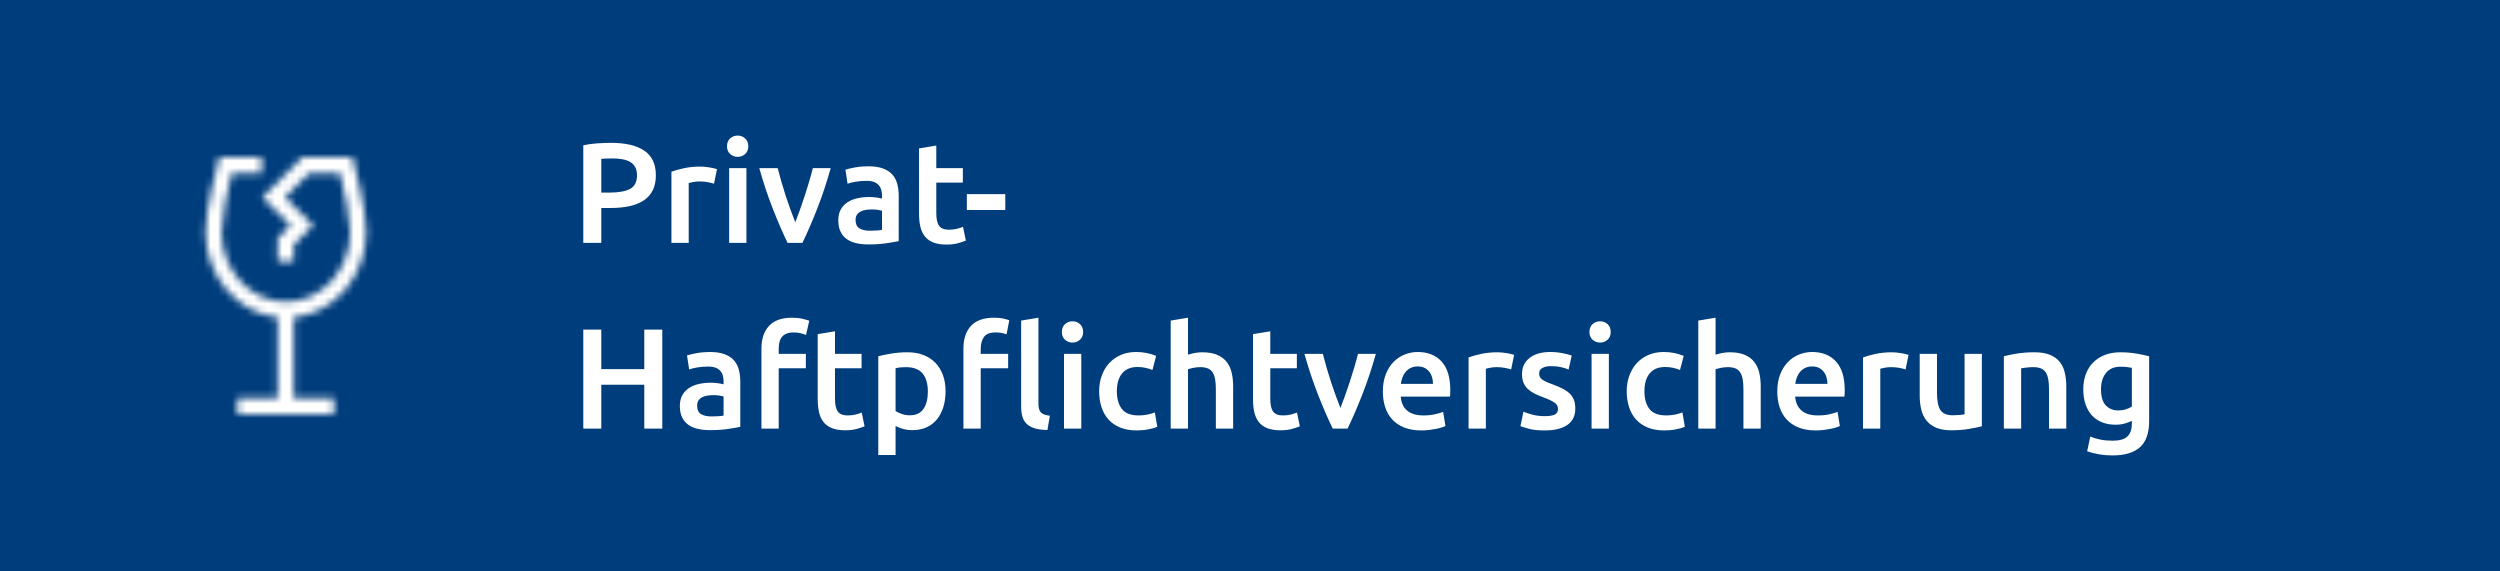 <?xml version="1.0" encoding="UTF-8"?>
<svg width="350px" height="80px" viewBox="0 0 350 80" version="1.1" xmlns="http://www.w3.org/2000/svg" xmlns:xlink="http://www.w3.org/1999/xlink">
    <!-- Generator: sketchtool 63.1 (101010) - https://sketch.com -->
    <title>FD259F62-FB0B-41C4-B825-0DA483276C0D@1.00x</title>
    <desc>Created with sketchtool.</desc>
    <defs>
        <path d="M35.272,16.471 C35.272,13.308 33.616,7.096 33.546,6.834 L33.322,6 L26.347,6 L20.722,11.625 L24.659,15.562 L22.875,17.347 L22.875,20.625 L25.125,20.625 L25.125,18.278 L27.841,15.562 L23.903,11.625 L27.278,8.25 L31.587,8.25 C32.319,10.94 32.8,13.692 33.022,16.471 C33.022,21.863 28.984,26.25 24.022,26.25 C19.059,26.25 15.022,21.863 15.022,16.471 C15.245,13.692 15.725,10.94 16.457,8.25 L20.625,8.25 L20.625,6 L14.721,6 L14.498,6.834 C14.428,7.096 12.772,13.308 12.772,16.471 C12.772,22.69 17.208,27.822 22.875,28.438 L22.875,39.75 L17.25,39.75 L17.25,42 L30.75,42 L30.75,39.75 L25.125,39.75 L25.125,28.44 C30.812,27.845 35.272,22.705 35.272,16.471 Z" id="path-1"></path>
    </defs>
    <g id="lueckentext" stroke="none" stroke-width="1" fill="none" fill-rule="evenodd">
        <g id="export" transform="translate(-513, -450)">
            <g id="privat-haftpflicht-ergebnis" transform="translate(513, 450)">
                <g id="colors/VKBayern-Königsblau" fill="#003D7C">
                    <rect id="Rectangle" x="0" y="0" width="350" height="80"></rect>
                </g>
                <g id="icon/32px/haftpflicht" transform="translate(16, 16)">
                    <mask id="mask-2" fill="white">
                        <use xlink:href="#path-1"></use>
                    </mask>
                    <g id="haftpflicht" fill-rule="nonzero"></g>
                    <g id="🎨/white" mask="url(#mask-2)" fill="#FFFFFF" fill-rule="evenodd">
                        <rect x="0" y="0" width="48" height="48"></rect>
                    </g>
                </g>
                <path d="M84.18,34 L84.18,29.12 L85.44,29.12 C86.453,29.12 87.353,29.033 88.14,28.86 C88.927,28.687 89.593,28.417 90.14,28.05 C90.687,27.683 91.103,27.21 91.39,26.63 C91.677,26.05 91.82,25.353 91.82,24.54 C91.82,22.98 91.283,21.833 90.21,21.1 C89.137,20.367 87.593,20 85.58,20 C84.98,20 84.323,20.023 83.61,20.07 C82.897,20.117 82.247,20.207 81.66,20.34 L81.66,20.34 L81.66,34 L84.18,34 Z M85.4,26.96 L84.18,26.96 L84.18,22.24 C84.593,22.2 85.12,22.18 85.76,22.18 C86.24,22.18 86.69,22.217 87.11,22.29 C87.53,22.363 87.893,22.487 88.2,22.66 C88.507,22.833 88.747,23.073 88.92,23.38 C89.093,23.687 89.18,24.067 89.18,24.52 C89.18,25.467 88.853,26.11 88.2,26.45 C87.547,26.79 86.613,26.96 85.4,26.96 L85.4,26.96 Z M96.42,34 L96.42,25.62 C96.54,25.58 96.75,25.533 97.05,25.48 C97.35,25.427 97.633,25.4 97.9,25.4 C98.367,25.4 98.777,25.437 99.13,25.51 C99.483,25.583 99.76,25.653 99.96,25.72 L99.96,25.72 L100.38,23.68 C100.26,23.64 100.1,23.597 99.9,23.55 C99.7,23.503 99.493,23.463 99.28,23.43 C99.067,23.397 98.853,23.37 98.64,23.35 C98.427,23.33 98.24,23.32 98.08,23.32 C97.227,23.32 96.45,23.397 95.75,23.55 C95.05,23.703 94.467,23.867 94,24.04 L94,24.04 L94,34 L96.42,34 Z M103.28,21.96 C103.68,21.96 104.027,21.827 104.32,21.56 C104.613,21.293 104.76,20.933 104.76,20.48 C104.76,20.013 104.613,19.647 104.32,19.38 C104.027,19.113 103.68,18.98 103.28,18.98 C102.867,18.98 102.513,19.113 102.22,19.38 C101.927,19.647 101.78,20.013 101.78,20.48 C101.78,20.933 101.927,21.293 102.22,21.56 C102.513,21.827 102.867,21.96 103.28,21.96 Z M104.5,34 L104.5,23.54 L102.08,23.54 L102.08,34 L104.5,34 Z M112.34,34 C113.007,32.627 113.69,31.05 114.39,29.27 C115.09,27.49 115.727,25.58 116.3,23.54 L116.3,23.54 L113.8,23.54 C113.653,24.127 113.48,24.757 113.28,25.43 C113.08,26.103 112.87,26.777 112.65,27.45 C112.43,28.123 112.207,28.777 111.98,29.41 C111.753,30.043 111.54,30.613 111.34,31.12 C111.14,30.613 110.923,30.043 110.69,29.41 C110.457,28.777 110.23,28.123 110.01,27.45 C109.79,26.777 109.583,26.103 109.39,25.43 C109.197,24.757 109.027,24.127 108.88,23.54 L108.88,23.54 L106.3,23.54 C106.873,25.58 107.51,27.49 108.21,29.27 C108.91,31.05 109.593,32.627 110.26,34 L110.26,34 L112.34,34 Z M121.58,34.22 C122.527,34.22 123.377,34.163 124.13,34.05 C124.883,33.937 125.447,33.84 125.82,33.76 L125.82,33.76 L125.82,27.42 C125.82,26.807 125.75,26.243 125.61,25.73 C125.47,25.217 125.237,24.78 124.91,24.42 C124.583,24.06 124.147,23.78 123.6,23.58 C123.053,23.38 122.38,23.28 121.58,23.28 C120.913,23.28 120.287,23.333 119.7,23.44 C119.113,23.547 118.667,23.653 118.36,23.76 L118.36,23.76 L118.66,25.72 C118.953,25.613 119.333,25.52 119.8,25.44 C120.267,25.36 120.78,25.32 121.34,25.32 C121.753,25.32 122.097,25.373 122.37,25.48 C122.643,25.587 122.863,25.737 123.03,25.93 C123.197,26.123 123.313,26.347 123.38,26.6 C123.447,26.853 123.48,27.12 123.48,27.4 L123.48,27.4 L123.48,27.8 C123.147,27.72 122.833,27.663 122.54,27.63 C122.247,27.597 121.967,27.58 121.7,27.58 C121.127,27.58 120.577,27.637 120.05,27.75 C119.523,27.863 119.06,28.05 118.66,28.31 C118.26,28.57 117.943,28.907 117.71,29.32 C117.477,29.733 117.36,30.24 117.36,30.84 C117.36,31.467 117.463,31.993 117.67,32.42 C117.877,32.847 118.163,33.193 118.53,33.46 C118.897,33.727 119.34,33.92 119.86,34.04 C120.38,34.16 120.953,34.22 121.58,34.22 Z M121.78,32.3 C121.167,32.3 120.68,32.19 120.32,31.97 C119.96,31.75 119.78,31.353 119.78,30.78 C119.78,30.487 119.847,30.243 119.98,30.05 C120.113,29.857 120.29,29.707 120.51,29.6 C120.73,29.493 120.977,29.42 121.25,29.38 C121.523,29.34 121.793,29.32 122.06,29.32 C122.367,29.32 122.647,29.34 122.9,29.38 C123.153,29.42 123.347,29.46 123.48,29.5 L123.48,29.5 L123.48,32.18 C123.093,32.26 122.527,32.3 121.78,32.3 Z M132.52,34.24 C133.133,34.24 133.667,34.177 134.12,34.05 C134.573,33.923 134.94,33.8 135.22,33.68 L135.22,33.68 L134.82,31.76 C134.62,31.84 134.35,31.927 134.01,32.02 C133.67,32.113 133.28,32.16 132.84,32.16 C132.2,32.16 131.747,31.98 131.48,31.62 C131.213,31.26 131.08,30.66 131.08,29.82 L131.08,29.82 L131.08,25.56 L134.8,25.56 L134.8,23.54 L131.08,23.54 L131.08,20.38 L128.66,20.78 L128.66,29.84 C128.66,30.533 128.72,31.15 128.84,31.69 C128.96,32.23 129.167,32.69 129.46,33.07 C129.753,33.45 130.15,33.74 130.65,33.94 C131.15,34.14 131.773,34.24 132.52,34.24 Z M140.74,29.4 L140.74,27.18 L135.36,27.18 L135.36,29.4 L140.74,29.4 Z M84.18,60 L84.18,53.86 L90.2,53.86 L90.2,60 L92.72,60 L92.72,46.14 L90.2,46.14 L90.2,51.68 L84.18,51.68 L84.18,46.14 L81.66,46.14 L81.66,60 L84.18,60 Z M99.4,60.22 C100.347,60.22 101.197,60.163 101.95,60.05 C102.703,59.937 103.267,59.84 103.64,59.76 L103.64,59.76 L103.64,53.42 C103.64,52.807 103.57,52.243 103.43,51.73 C103.29,51.217 103.057,50.78 102.73,50.42 C102.403,50.06 101.967,49.78 101.42,49.58 C100.873,49.38 100.2,49.28 99.4,49.28 C98.733,49.28 98.107,49.333 97.52,49.44 C96.933,49.547 96.487,49.653 96.18,49.76 L96.18,49.76 L96.48,51.72 C96.773,51.613 97.153,51.52 97.62,51.44 C98.087,51.36 98.6,51.32 99.16,51.32 C99.573,51.32 99.917,51.373 100.19,51.48 C100.463,51.587 100.683,51.737 100.85,51.93 C101.017,52.123 101.133,52.347 101.2,52.6 C101.267,52.853 101.3,53.12 101.3,53.4 L101.3,53.4 L101.3,53.8 C100.967,53.72 100.653,53.663 100.36,53.63 C100.067,53.597 99.787,53.58 99.52,53.58 C98.947,53.58 98.397,53.637 97.87,53.75 C97.343,53.863 96.88,54.05 96.48,54.31 C96.08,54.57 95.763,54.907 95.53,55.32 C95.297,55.733 95.18,56.24 95.18,56.84 C95.18,57.467 95.283,57.993 95.49,58.42 C95.697,58.847 95.983,59.193 96.35,59.46 C96.717,59.727 97.16,59.92 97.68,60.04 C98.2,60.16 98.773,60.22 99.4,60.22 Z M99.6,58.3 C98.987,58.3 98.5,58.19 98.14,57.97 C97.78,57.75 97.6,57.353 97.6,56.78 C97.6,56.487 97.667,56.243 97.8,56.05 C97.933,55.857 98.11,55.707 98.33,55.6 C98.55,55.493 98.797,55.42 99.07,55.38 C99.343,55.34 99.613,55.32 99.88,55.32 C100.187,55.32 100.467,55.34 100.72,55.38 C100.973,55.42 101.167,55.46 101.3,55.5 L101.3,55.5 L101.3,58.18 C100.913,58.26 100.347,58.3 99.6,58.3 Z M109.02,60 L109.02,51.56 L112.82,51.56 L112.82,49.54 L109.02,49.54 L109.02,48.84 C109.02,48.507 109.053,48.197 109.12,47.91 C109.187,47.623 109.3,47.38 109.46,47.18 C109.62,46.98 109.833,46.823 110.1,46.71 C110.367,46.597 110.693,46.54 111.08,46.54 C111.427,46.54 111.75,46.573 112.05,46.64 C112.35,46.707 112.613,46.793 112.84,46.9 L112.84,46.9 L113.3,44.9 C113.087,44.82 112.767,44.73 112.34,44.63 C111.913,44.53 111.42,44.48 110.86,44.48 C109.433,44.48 108.367,44.863 107.66,45.63 C106.953,46.397 106.6,47.453 106.6,48.8 L106.6,48.8 L106.6,60 L109.02,60 Z M118.34,60.24 C118.953,60.24 119.487,60.177 119.94,60.05 C120.393,59.923 120.76,59.8 121.04,59.68 L121.04,59.68 L120.64,57.76 C120.44,57.84 120.17,57.927 119.83,58.02 C119.49,58.113 119.1,58.16 118.66,58.16 C118.02,58.16 117.567,57.98 117.3,57.62 C117.033,57.26 116.9,56.66 116.9,55.82 L116.9,55.82 L116.9,51.56 L120.62,51.56 L120.62,49.54 L116.9,49.54 L116.9,46.38 L114.48,46.78 L114.48,55.84 C114.48,56.533 114.54,57.15 114.66,57.69 C114.78,58.23 114.987,58.69 115.28,59.07 C115.573,59.45 115.97,59.74 116.47,59.94 C116.97,60.14 117.593,60.24 118.34,60.24 Z M125.38,63.7 L125.38,59.64 C125.647,59.787 125.987,59.92 126.4,60.04 C126.813,60.16 127.267,60.22 127.76,60.22 C128.493,60.22 129.15,60.087 129.73,59.82 C130.31,59.553 130.793,59.18 131.18,58.7 C131.567,58.22 131.863,57.647 132.07,56.98 C132.277,56.313 132.38,55.58 132.38,54.78 C132.38,53.94 132.257,53.183 132.01,52.51 C131.763,51.837 131.41,51.263 130.95,50.79 C130.49,50.317 129.933,49.953 129.28,49.7 C128.627,49.447 127.887,49.32 127.06,49.32 C126.26,49.32 125.5,49.38 124.78,49.5 C124.06,49.62 123.453,49.747 122.96,49.88 L122.96,49.88 L122.96,63.7 L125.38,63.7 Z M127.36,58.14 C126.96,58.14 126.583,58.077 126.23,57.95 C125.877,57.823 125.593,57.687 125.38,57.54 L125.38,57.54 L125.38,51.56 C125.62,51.493 125.863,51.45 126.11,51.43 C126.357,51.41 126.593,51.4 126.82,51.4 C127.9,51.4 128.683,51.7 129.17,52.3 C129.657,52.9 129.9,53.74 129.9,54.82 C129.9,55.833 129.697,56.64 129.29,57.24 C128.883,57.84 128.24,58.14 127.36,58.14 Z M137.3,60 L137.3,51.56 L141.14,51.56 L141.14,49.54 L137.3,49.54 L137.3,48.84 C137.3,48.16 137.45,47.607 137.75,47.18 C138.05,46.753 138.6,46.54 139.4,46.54 C139.707,46.54 139.99,46.567 140.25,46.62 C140.51,46.673 140.733,46.733 140.92,46.8 L140.92,46.8 L141.3,44.84 C141.1,44.76 140.823,44.68 140.47,44.6 C140.117,44.52 139.687,44.48 139.18,44.48 C137.727,44.48 136.647,44.86 135.94,45.62 C135.233,46.38 134.88,47.44 134.88,48.8 L134.88,48.8 L134.88,60 L137.3,60 Z M146.64,60.2 L146.98,58.2 C146.66,58.16 146.397,58.103 146.19,58.03 C145.983,57.957 145.82,57.85 145.7,57.71 C145.58,57.57 145.497,57.4 145.45,57.2 C145.403,57 145.38,56.753 145.38,56.46 L145.38,56.46 L145.38,44.48 L142.96,44.88 L142.96,56.92 C142.96,57.44 143.017,57.903 143.13,58.31 C143.243,58.717 143.44,59.057 143.72,59.33 C144,59.603 144.377,59.813 144.85,59.96 C145.323,60.107 145.92,60.187 146.64,60.2 L146.64,60.2 Z M150.16,47.96 C150.56,47.96 150.907,47.827 151.2,47.56 C151.493,47.293 151.64,46.933 151.64,46.48 C151.64,46.013 151.493,45.647 151.2,45.38 C150.907,45.113 150.56,44.98 150.16,44.98 C149.747,44.98 149.393,45.113 149.1,45.38 C148.807,45.647 148.66,46.013 148.66,46.48 C148.66,46.933 148.807,47.293 149.1,47.56 C149.393,47.827 149.747,47.96 150.16,47.96 Z M151.38,60 L151.38,49.54 L148.96,49.54 L148.96,60 L151.38,60 Z M159.14,60.26 C159.713,60.26 160.27,60.207 160.81,60.1 C161.35,59.993 161.753,59.873 162.02,59.74 L162.02,59.74 L161.68,57.74 C161.387,57.86 161.04,57.96 160.64,58.04 C160.24,58.12 159.833,58.16 159.42,58.16 C158.313,58.16 157.527,57.857 157.06,57.25 C156.593,56.643 156.36,55.82 156.36,54.78 C156.36,53.7 156.607,52.863 157.1,52.27 C157.593,51.677 158.313,51.38 159.26,51.38 C159.66,51.38 160.037,51.42 160.39,51.5 C160.743,51.58 161.06,51.68 161.34,51.8 L161.34,51.8 L161.86,49.82 C160.98,49.46 160.047,49.28 159.06,49.28 C158.26,49.28 157.54,49.42 156.9,49.7 C156.26,49.98 155.717,50.367 155.27,50.86 C154.823,51.353 154.48,51.937 154.24,52.61 C154,53.283 153.88,54.007 153.88,54.78 C153.88,55.567 153.987,56.297 154.2,56.97 C154.413,57.643 154.737,58.223 155.17,58.71 C155.603,59.197 156.15,59.577 156.81,59.85 C157.47,60.123 158.247,60.26 159.14,60.26 Z M166.32,60 L166.32,51.68 C166.48,51.627 166.727,51.567 167.06,51.5 C167.393,51.433 167.72,51.4 168.04,51.4 C168.453,51.4 168.8,51.457 169.08,51.57 C169.36,51.683 169.583,51.863 169.75,52.11 C169.917,52.357 170.037,52.677 170.11,53.07 C170.183,53.463 170.22,53.94 170.22,54.5 L170.22,54.5 L170.22,60 L172.64,60 L172.64,54.12 C172.64,53.4 172.57,52.747 172.43,52.16 C172.29,51.573 172.053,51.07 171.72,50.65 C171.387,50.23 170.943,49.903 170.39,49.67 C169.837,49.437 169.14,49.32 168.3,49.32 C167.953,49.32 167.603,49.353 167.25,49.42 C166.897,49.487 166.587,49.567 166.32,49.66 L166.32,49.66 L166.32,44.48 L163.9,44.88 L163.9,60 L166.32,60 Z M179.28,60.24 C179.893,60.24 180.427,60.177 180.88,60.05 C181.333,59.923 181.7,59.8 181.98,59.68 L181.98,59.68 L181.58,57.76 C181.38,57.84 181.11,57.927 180.77,58.02 C180.43,58.113 180.04,58.16 179.6,58.16 C178.96,58.16 178.507,57.98 178.24,57.62 C177.973,57.26 177.84,56.66 177.84,55.82 L177.84,55.82 L177.84,51.56 L181.56,51.56 L181.56,49.54 L177.84,49.54 L177.84,46.38 L175.42,46.78 L175.42,55.84 C175.42,56.533 175.48,57.15 175.6,57.69 C175.72,58.23 175.927,58.69 176.22,59.07 C176.513,59.45 176.91,59.74 177.41,59.94 C177.91,60.14 178.533,60.24 179.28,60.24 Z M188.66,60 C189.327,58.627 190.01,57.05 190.71,55.27 C191.41,53.49 192.047,51.58 192.62,49.54 L192.62,49.54 L190.12,49.54 C189.973,50.127 189.8,50.757 189.6,51.43 C189.4,52.103 189.19,52.777 188.97,53.45 C188.75,54.123 188.527,54.777 188.3,55.41 C188.073,56.043 187.86,56.613 187.66,57.12 C187.46,56.613 187.243,56.043 187.01,55.41 C186.777,54.777 186.55,54.123 186.33,53.45 C186.11,52.777 185.903,52.103 185.71,51.43 C185.517,50.757 185.347,50.127 185.2,49.54 L185.2,49.54 L182.62,49.54 C183.193,51.58 183.83,53.49 184.53,55.27 C185.23,57.05 185.913,58.627 186.58,60 L186.58,60 L188.66,60 Z M198.98,60.26 C199.34,60.26 199.693,60.24 200.04,60.2 C200.387,60.16 200.71,60.11 201.01,60.05 C201.31,59.99 201.577,59.923 201.81,59.85 C202.043,59.777 202.227,59.707 202.36,59.64 L202.36,59.64 L202.04,57.66 C201.76,57.78 201.377,57.893 200.89,58 C200.403,58.107 199.867,58.16 199.28,58.16 C198.28,58.16 197.517,57.93 196.99,57.47 C196.463,57.01 196.167,56.36 196.1,55.52 L196.1,55.52 L203,55.52 C203.013,55.387 203.023,55.237 203.03,55.07 C203.037,54.903 203.04,54.753 203.04,54.62 C203.04,52.847 202.637,51.513 201.83,50.62 C201.023,49.727 199.9,49.28 198.46,49.28 C197.847,49.28 197.247,49.397 196.66,49.63 C196.073,49.863 195.553,50.21 195.1,50.67 C194.647,51.13 194.283,51.707 194.01,52.4 C193.737,53.093 193.6,53.9 193.6,54.82 C193.6,55.607 193.707,56.33 193.92,56.99 C194.133,57.65 194.46,58.223 194.9,58.71 C195.34,59.197 195.9,59.577 196.58,59.85 C197.26,60.123 198.06,60.26 198.98,60.26 Z M200.62,53.74 L196.12,53.74 C196.16,53.433 196.233,53.133 196.34,52.84 C196.447,52.547 196.597,52.287 196.79,52.06 C196.983,51.833 197.22,51.65 197.5,51.51 C197.78,51.37 198.107,51.3 198.48,51.3 C198.84,51.3 199.15,51.363 199.41,51.49 C199.67,51.617 199.89,51.79 200.07,52.01 C200.25,52.23 200.387,52.49 200.48,52.79 C200.573,53.09 200.62,53.407 200.62,53.74 L200.62,53.74 Z M208.02,60 L208.02,51.62 C208.14,51.58 208.35,51.533 208.65,51.48 C208.95,51.427 209.233,51.4 209.5,51.4 C209.967,51.4 210.377,51.437 210.73,51.51 C211.083,51.583 211.36,51.653 211.56,51.72 L211.56,51.72 L211.98,49.68 C211.86,49.64 211.7,49.597 211.5,49.55 C211.3,49.503 211.093,49.463 210.88,49.43 C210.667,49.397 210.453,49.37 210.24,49.35 C210.027,49.33 209.84,49.32 209.68,49.32 C208.827,49.32 208.05,49.397 207.35,49.55 C206.65,49.703 206.067,49.867 205.6,50.04 L205.6,50.04 L205.6,60 L208.02,60 Z M216.26,60.26 C217.633,60.26 218.69,60.003 219.43,59.49 C220.17,58.977 220.54,58.22 220.54,57.22 C220.54,56.753 220.48,56.353 220.36,56.02 C220.24,55.687 220.05,55.39 219.79,55.13 C219.53,54.87 219.2,54.637 218.8,54.43 C218.4,54.223 217.913,54.013 217.34,53.8 C216.993,53.68 216.7,53.563 216.46,53.45 C216.22,53.337 216.027,53.223 215.88,53.11 C215.733,52.997 215.63,52.873 215.57,52.74 C215.51,52.607 215.48,52.453 215.48,52.28 C215.48,51.933 215.633,51.677 215.94,51.51 C216.247,51.343 216.647,51.26 217.14,51.26 C217.687,51.26 218.167,51.31 218.58,51.41 C218.993,51.51 219.333,51.62 219.6,51.74 L219.6,51.74 L220.04,49.78 C219.76,49.673 219.34,49.563 218.78,49.45 C218.22,49.337 217.633,49.28 217.02,49.28 C215.807,49.28 214.847,49.557 214.14,50.11 C213.433,50.663 213.08,51.42 213.08,52.38 C213.08,52.873 213.157,53.29 213.31,53.63 C213.463,53.97 213.673,54.26 213.94,54.5 C214.207,54.74 214.523,54.95 214.89,55.13 C215.257,55.31 215.66,55.48 216.1,55.64 C216.82,55.907 217.337,56.153 217.65,56.38 C217.963,56.607 218.12,56.893 218.12,57.24 C218.12,57.613 217.973,57.877 217.68,58.03 C217.387,58.183 216.92,58.26 216.28,58.26 C215.64,58.26 215.07,58.193 214.57,58.06 C214.07,57.927 213.64,57.787 213.28,57.64 L213.28,57.64 L212.86,59.66 C213.087,59.753 213.48,59.877 214.04,60.03 C214.6,60.183 215.34,60.26 216.26,60.26 Z M224.02,47.96 C224.42,47.96 224.767,47.827 225.06,47.56 C225.353,47.293 225.5,46.933 225.5,46.48 C225.5,46.013 225.353,45.647 225.06,45.38 C224.767,45.113 224.42,44.98 224.02,44.98 C223.607,44.98 223.253,45.113 222.96,45.38 C222.667,45.647 222.52,46.013 222.52,46.48 C222.52,46.933 222.667,47.293 222.96,47.56 C223.253,47.827 223.607,47.96 224.02,47.96 Z M225.24,60 L225.24,49.54 L222.82,49.54 L222.82,60 L225.24,60 Z M233,60.26 C233.573,60.26 234.13,60.207 234.67,60.1 C235.21,59.993 235.613,59.873 235.88,59.74 L235.88,59.74 L235.54,57.74 C235.247,57.86 234.9,57.96 234.5,58.04 C234.1,58.12 233.693,58.16 233.28,58.16 C232.173,58.16 231.387,57.857 230.92,57.25 C230.453,56.643 230.22,55.82 230.22,54.78 C230.22,53.7 230.467,52.863 230.96,52.27 C231.453,51.677 232.173,51.38 233.12,51.38 C233.52,51.38 233.897,51.42 234.25,51.5 C234.603,51.58 234.92,51.68 235.2,51.8 L235.2,51.8 L235.72,49.82 C234.84,49.46 233.907,49.28 232.92,49.28 C232.12,49.28 231.4,49.42 230.76,49.7 C230.12,49.98 229.577,50.367 229.13,50.86 C228.683,51.353 228.34,51.937 228.1,52.61 C227.86,53.283 227.74,54.007 227.74,54.78 C227.74,55.567 227.847,56.297 228.06,56.97 C228.273,57.643 228.597,58.223 229.03,58.71 C229.463,59.197 230.01,59.577 230.67,59.85 C231.33,60.123 232.107,60.26 233,60.26 Z M240.18,60 L240.18,51.68 C240.34,51.627 240.587,51.567 240.92,51.5 C241.253,51.433 241.58,51.4 241.9,51.4 C242.313,51.4 242.66,51.457 242.94,51.57 C243.22,51.683 243.443,51.863 243.61,52.11 C243.777,52.357 243.897,52.677 243.97,53.07 C244.043,53.463 244.08,53.94 244.08,54.5 L244.08,54.5 L244.08,60 L246.5,60 L246.5,54.12 C246.5,53.4 246.43,52.747 246.29,52.16 C246.15,51.573 245.913,51.07 245.58,50.65 C245.247,50.23 244.803,49.903 244.25,49.67 C243.697,49.437 243,49.32 242.16,49.32 C241.813,49.32 241.463,49.353 241.11,49.42 C240.757,49.487 240.447,49.567 240.18,49.66 L240.18,49.66 L240.18,44.48 L237.76,44.88 L237.76,60 L240.18,60 Z M254.2,60.26 C254.56,60.26 254.913,60.24 255.26,60.2 C255.607,60.16 255.93,60.11 256.23,60.05 C256.53,59.99 256.797,59.923 257.03,59.85 C257.263,59.777 257.447,59.707 257.58,59.64 L257.58,59.64 L257.26,57.66 C256.98,57.78 256.597,57.893 256.11,58 C255.623,58.107 255.087,58.16 254.5,58.16 C253.5,58.16 252.737,57.93 252.21,57.47 C251.683,57.01 251.387,56.36 251.32,55.52 L251.32,55.52 L258.22,55.52 C258.233,55.387 258.243,55.237 258.25,55.07 C258.257,54.903 258.26,54.753 258.26,54.62 C258.26,52.847 257.857,51.513 257.05,50.62 C256.243,49.727 255.12,49.28 253.68,49.28 C253.067,49.28 252.467,49.397 251.88,49.63 C251.293,49.863 250.773,50.21 250.32,50.67 C249.867,51.13 249.503,51.707 249.23,52.4 C248.957,53.093 248.82,53.9 248.82,54.82 C248.82,55.607 248.927,56.33 249.14,56.99 C249.353,57.65 249.68,58.223 250.12,58.71 C250.56,59.197 251.12,59.577 251.8,59.85 C252.48,60.123 253.28,60.26 254.2,60.26 Z M255.84,53.74 L251.34,53.74 C251.38,53.433 251.453,53.133 251.56,52.84 C251.667,52.547 251.817,52.287 252.01,52.06 C252.203,51.833 252.44,51.65 252.72,51.51 C253,51.37 253.327,51.3 253.7,51.3 C254.06,51.3 254.37,51.363 254.63,51.49 C254.89,51.617 255.11,51.79 255.29,52.01 C255.47,52.23 255.607,52.49 255.7,52.79 C255.793,53.09 255.84,53.407 255.84,53.74 L255.84,53.74 Z M263.24,60 L263.24,51.62 C263.36,51.58 263.57,51.533 263.87,51.48 C264.17,51.427 264.453,51.4 264.72,51.4 C265.187,51.4 265.597,51.437 265.95,51.51 C266.303,51.583 266.58,51.653 266.78,51.72 L266.78,51.72 L267.2,49.68 C267.08,49.64 266.92,49.597 266.72,49.55 C266.52,49.503 266.313,49.463 266.1,49.43 C265.887,49.397 265.673,49.37 265.46,49.35 C265.247,49.33 265.06,49.32 264.9,49.32 C264.047,49.32 263.27,49.397 262.57,49.55 C261.87,49.703 261.287,49.867 260.82,50.04 L260.82,50.04 L260.82,60 L263.24,60 Z M273.18,60.24 C274.073,60.24 274.893,60.177 275.64,60.05 C276.387,59.923 276.993,59.8 277.46,59.68 L277.46,59.68 L277.46,49.54 L275.04,49.54 L275.04,58 C274.88,58.04 274.637,58.073 274.31,58.1 C273.983,58.127 273.673,58.14 273.38,58.14 C272.567,58.14 271.997,57.9 271.67,57.42 C271.343,56.94 271.18,56.14 271.18,55.02 L271.18,55.02 L271.18,49.54 L268.76,49.54 L268.76,55.4 C268.76,56.107 268.833,56.757 268.98,57.35 C269.127,57.943 269.37,58.453 269.71,58.88 C270.05,59.307 270.503,59.64 271.07,59.88 C271.637,60.12 272.34,60.24 273.18,60.24 Z M282.96,60 L282.96,51.56 C283.12,51.533 283.367,51.5 283.7,51.46 C284.033,51.42 284.353,51.4 284.66,51.4 C285.073,51.4 285.423,51.457 285.71,51.57 C285.997,51.683 286.223,51.863 286.39,52.11 C286.557,52.357 286.677,52.677 286.75,53.07 C286.823,53.463 286.86,53.94 286.86,54.5 L286.86,54.5 L286.86,60 L289.28,60 L289.28,54.12 C289.28,53.413 289.21,52.763 289.07,52.17 C288.93,51.577 288.69,51.07 288.35,50.65 C288.01,50.23 287.553,49.903 286.98,49.67 C286.407,49.437 285.693,49.32 284.84,49.32 C283.933,49.32 283.107,49.38 282.36,49.5 C281.613,49.62 281.007,49.747 280.54,49.88 L280.54,49.88 L280.54,60 L282.96,60 Z M295.72,63.76 C297.467,63.76 298.763,63.373 299.61,62.6 C300.457,61.827 300.88,60.607 300.88,58.94 L300.88,58.94 L300.88,49.88 C300.387,49.747 299.787,49.62 299.08,49.5 C298.373,49.38 297.627,49.32 296.84,49.32 C296.027,49.32 295.3,49.447 294.66,49.7 C294.02,49.953 293.477,50.307 293.03,50.76 C292.583,51.213 292.243,51.76 292.01,52.4 C291.777,53.04 291.66,53.74 291.66,54.5 C291.66,55.313 291.77,56.03 291.99,56.65 C292.21,57.27 292.517,57.787 292.91,58.2 C293.303,58.613 293.777,58.927 294.33,59.14 C294.883,59.353 295.493,59.46 296.16,59.46 C296.667,59.46 297.117,59.4 297.51,59.28 C297.903,59.16 298.22,59.04 298.46,58.92 L298.46,58.92 L298.46,59.32 C298.46,60.107 298.253,60.7 297.84,61.1 C297.427,61.5 296.733,61.7 295.76,61.7 C295.147,61.7 294.577,61.647 294.05,61.54 C293.523,61.433 293.053,61.293 292.64,61.12 L292.64,61.12 L292.2,63.18 C292.693,63.353 293.243,63.493 293.85,63.6 C294.457,63.707 295.08,63.76 295.72,63.76 Z M296.54,57.46 C295.833,57.46 295.257,57.223 294.81,56.75 C294.363,56.277 294.14,55.527 294.14,54.5 C294.14,53.553 294.373,52.79 294.84,52.21 C295.307,51.63 295.98,51.34 296.86,51.34 C297.247,51.34 297.567,51.357 297.82,51.39 C298.073,51.423 298.287,51.46 298.46,51.5 L298.46,51.5 L298.46,56.92 C298.247,57.067 297.97,57.193 297.63,57.3 C297.29,57.407 296.927,57.46 296.54,57.46 Z" id="Privat-Haftpfichtversicherung" fill="#FFFFFF" fill-rule="nonzero"></path>
            </g>
        </g>
    </g>
</svg>